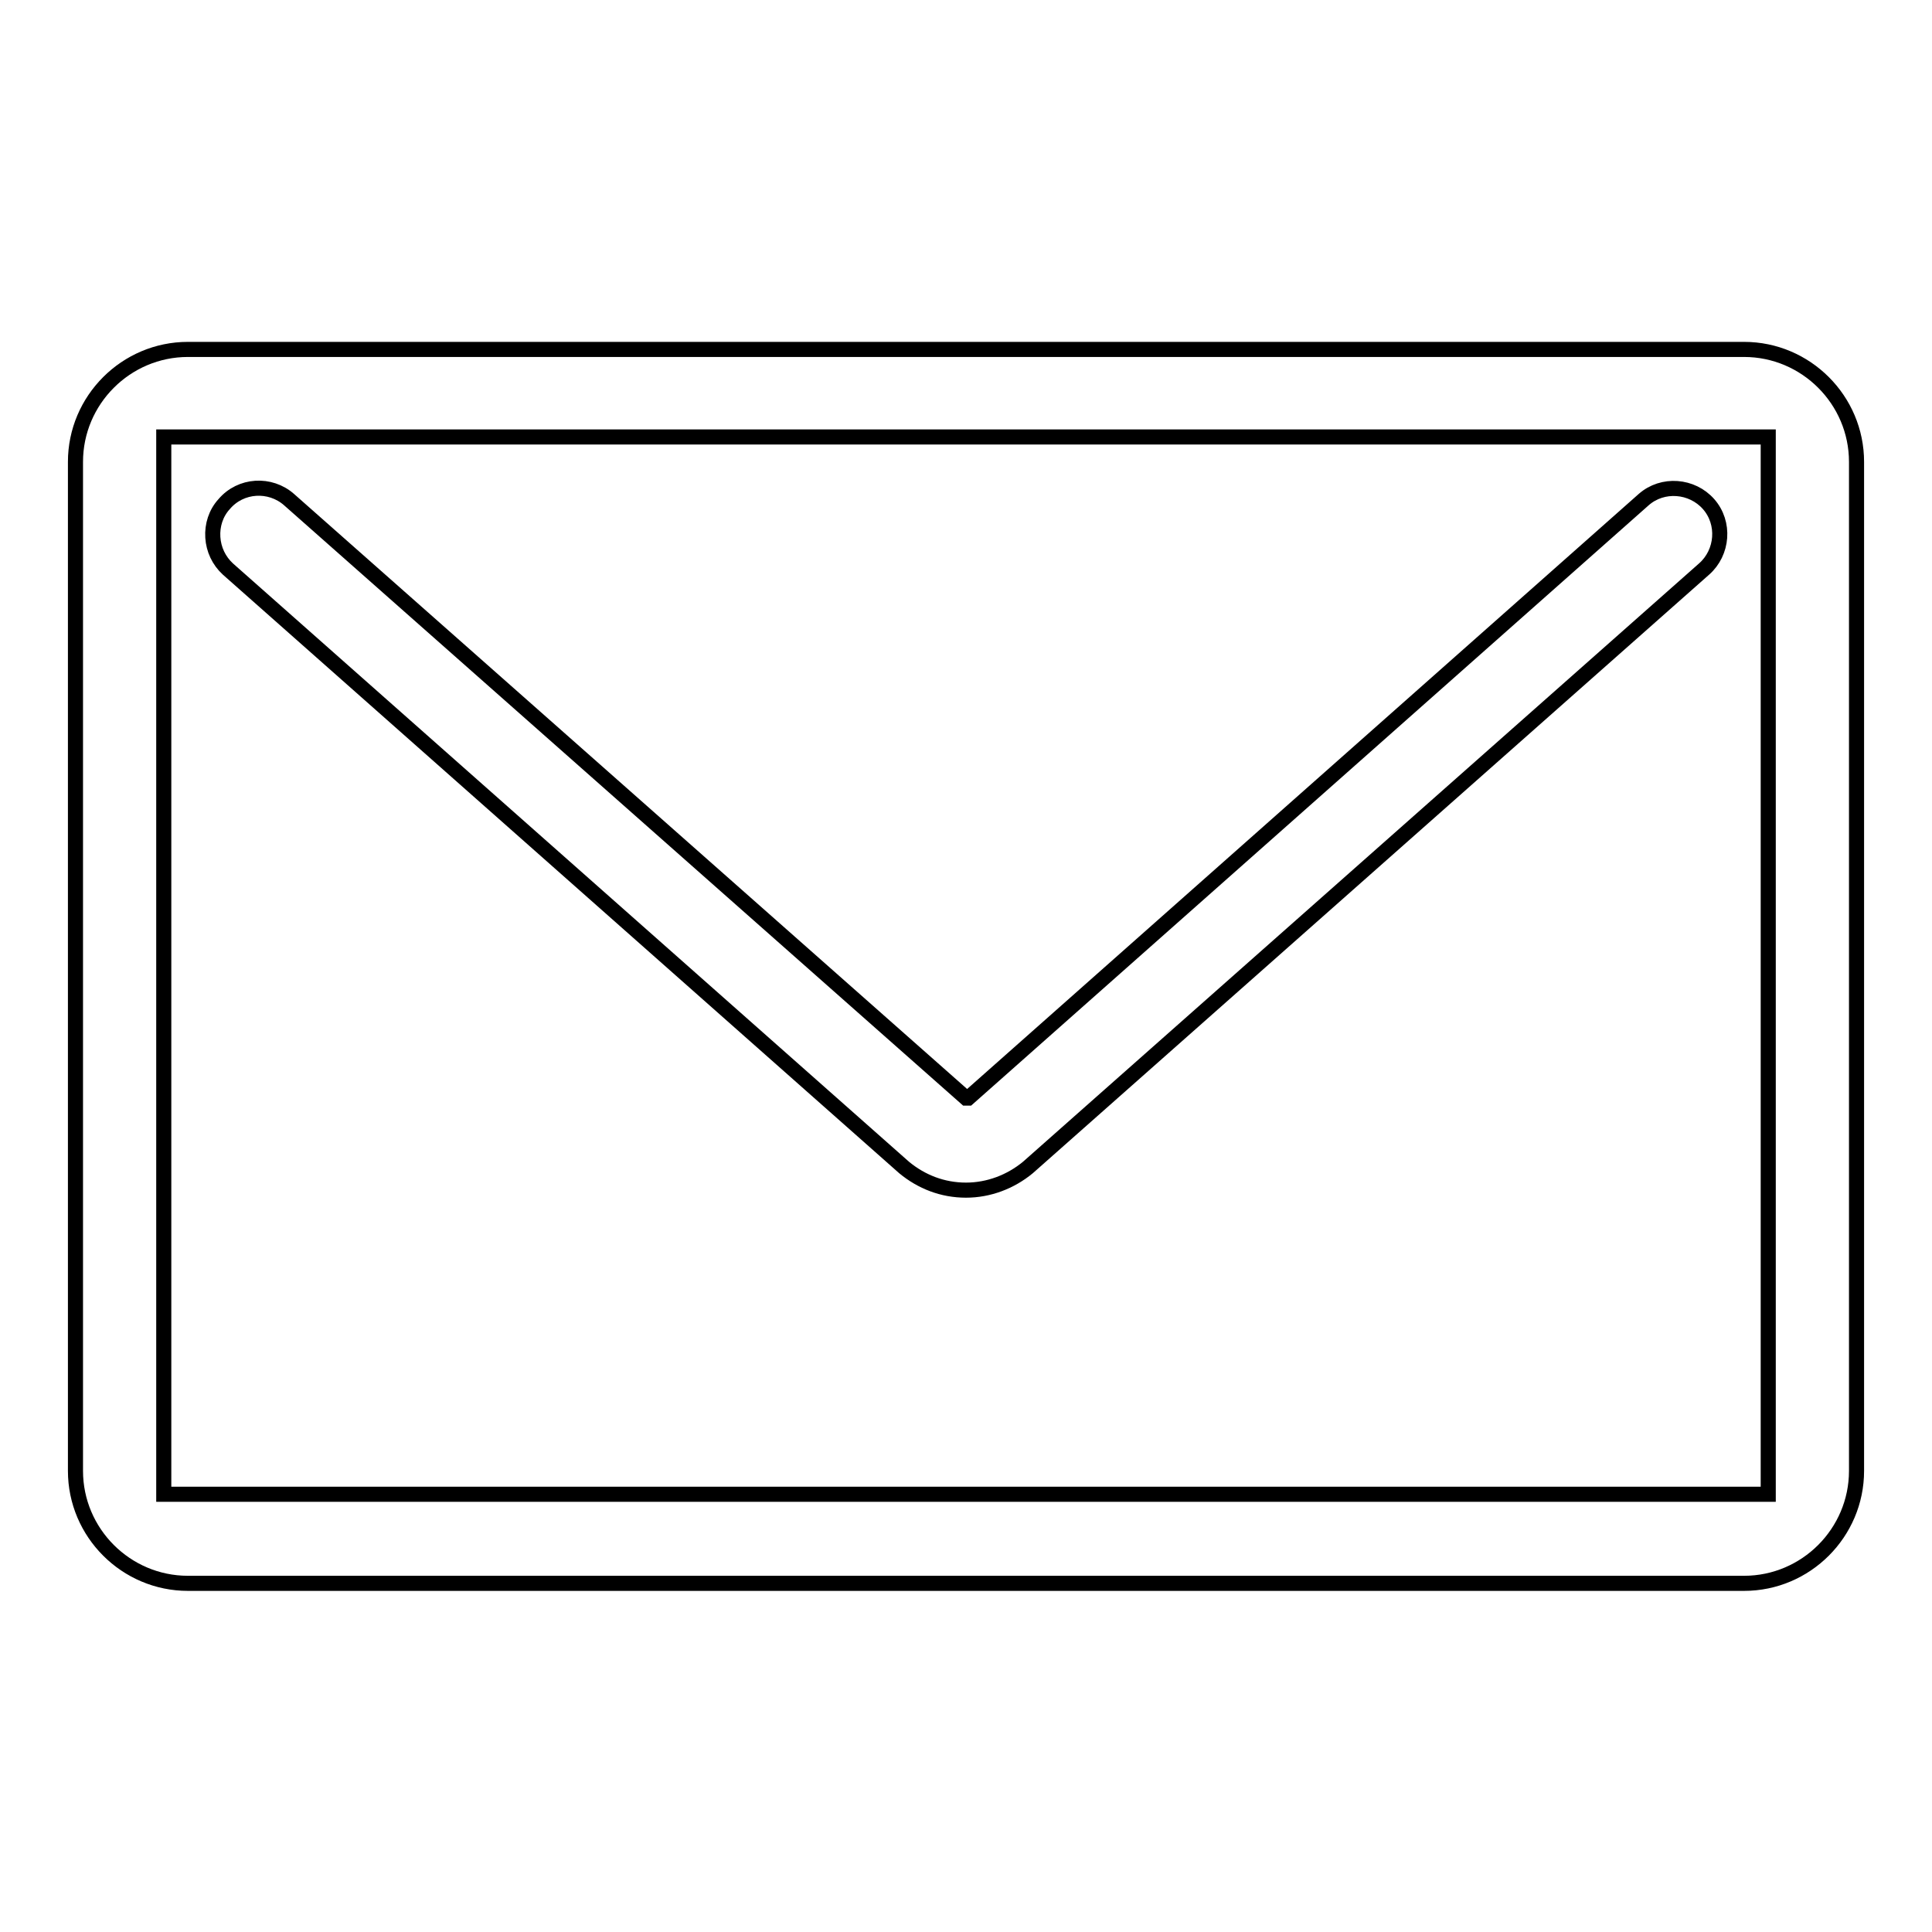 <?xml version="1.0" encoding="utf-8"?>
<!-- Svg Vector Icons : http://www.onlinewebfonts.com/icon -->
<!DOCTYPE svg PUBLIC "-//W3C//DTD SVG 1.1//EN" "http://www.w3.org/Graphics/SVG/1.1/DTD/svg11.dtd">
<svg version="1.1" xmlns="http://www.w3.org/2000/svg" xmlns:xlink="http://www.w3.org/1999/xlink" x="0px" y="0px" viewBox="0 0 256 256" enable-background="new 0 0 256 256" xml:space="preserve">
<g> <path stroke-width="2" fill-opacity="0" stroke="#000000"  d="M231.1,46.3H24.9C16.7,46.3,10,53,10,61.2v133.7c0,8.2,6.7,14.9,14.9,14.9h206.2c8.2,0,14.9-6.7,14.9-14.9 V61.2C246,53,239.3,46.3,231.1,46.3z M234.3,57.9v140.1H21.7V57.9H234.3z M30.2,75.4L30.2,75.4l89.6,79.3c2.3,1.9,5.1,3,8.2,3 c3,0,5.9-1.1,8.2-3l89.6-79.3c2.5-2.2,2.8-6.1,0.6-8.6c-2.2-2.5-6.1-2.8-8.6-0.6l-89.5,79.3c-0.1,0-0.2,0-0.3,0L38.3,66.2 c-2.5-2.2-6.4-2-8.6,0.6c-1.1,1.2-1.6,2.8-1.5,4.4C28.3,72.8,29,74.3,30.2,75.4z"/></g>
</svg>